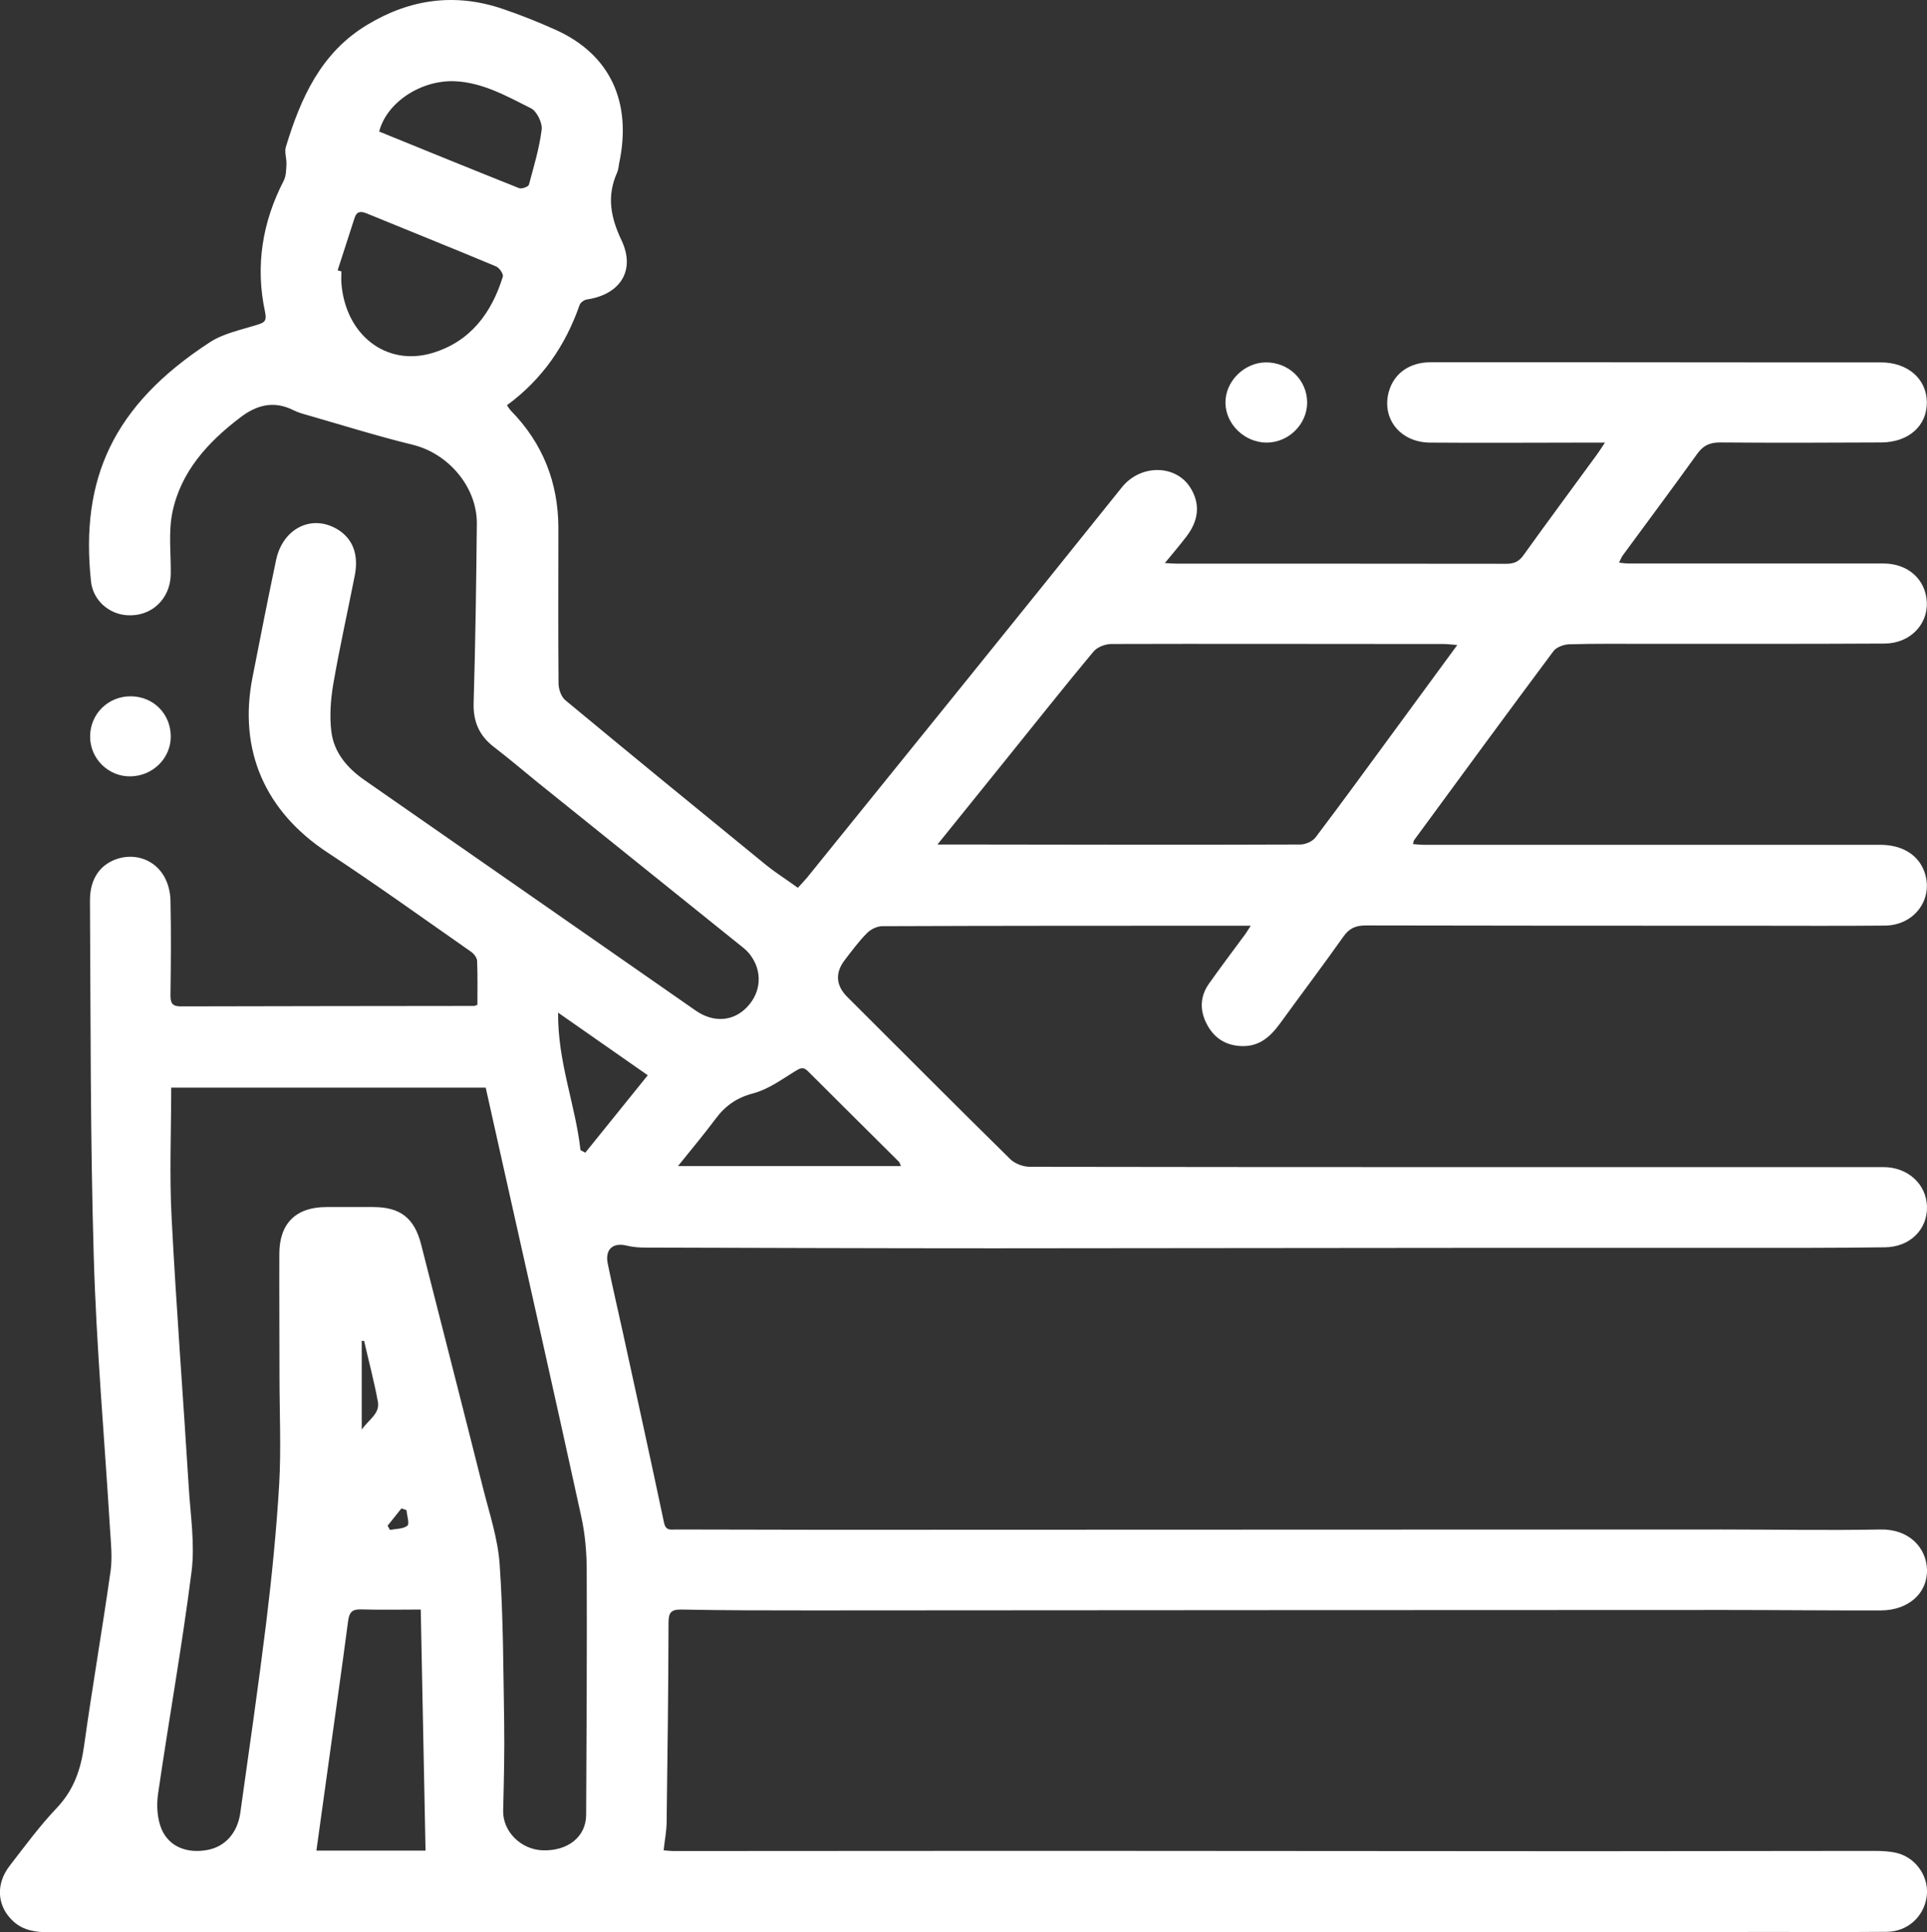 <?xml version="1.0" encoding="UTF-8"?>
<svg xmlns="http://www.w3.org/2000/svg" id="Layer_1" viewBox="0 0 132.59 132.97">
  <rect x="0" y="0" width="132.59" height="132.97" fill="#333333" stroke="none"/>
  <defs>
    <style>.cls-1{fill:#fff;}</style>
  </defs>
  <path class="cls-1" d="m45.65,127.34c.28.02.51.05.75.05,10.57,0,21.13-.02,31.7-.01,10.38,0,20.76.02,31.13.02,6.57,0,13.14-.02,19.71-.02.53,0,1.08.02,1.6.15,1.33.34,2.21,1.68,2.03,2.99-.19,1.38-1.31,2.42-2.76,2.43-3.33.03-6.65,0-9.98.01-21.62,0-43.23.02-64.85.02-17.19,0-34.38,0-51.57,0-.91,0-1.77-.1-2.48-.74-1.13-1.02-1.26-2.55-.26-3.84,1.05-1.36,2.07-2.75,3.25-3.99,1.15-1.22,1.63-2.61,1.86-4.22.56-4.03,1.26-8.05,1.83-12.08.13-.94.02-1.92-.04-2.88-.38-6.26-.94-12.52-1.12-18.79-.24-8.14-.21-16.3-.26-24.45-.01-1.54.73-2.54,1.96-2.91,1.2-.35,2.47.09,3.13,1.21.28.48.44,1.1.45,1.67.05,2.17.03,4.34,0,6.52,0,.53.1.78.7.78,6.73-.02,13.46-.02,20.19-.03.05,0,.1-.03.23-.08,0-.98.02-1.99-.02-3,0-.22-.2-.49-.39-.63-3.29-2.3-6.56-4.65-9.92-6.86-4.26-2.81-6.13-7-5.15-12.02.53-2.71,1.06-5.41,1.63-8.11.46-2.16,2.43-3.14,4.17-2.13,1.09.63,1.53,1.74,1.24,3.21-.49,2.5-1.05,4.98-1.48,7.48-.18,1.07-.26,2.19-.13,3.26.18,1.45,1.1,2.52,2.3,3.35,7.59,5.28,15.18,10.56,22.77,15.85,1.23.85,2.59.76,3.55-.26.97-1.03,1.05-2.47.19-3.59-.13-.17-.28-.32-.45-.46-4.72-3.8-9.44-7.59-14.16-11.39-1-.81-1.98-1.65-3-2.43-1.02-.78-1.45-1.75-1.41-3.05.12-4.1.18-8.2.22-12.31.03-2.53-1.95-4.85-4.41-5.45-2.41-.59-4.78-1.33-7.17-2.02-.36-.1-.73-.2-1.06-.37-1.35-.67-2.53-.34-3.65.52-2.23,1.7-4.08,3.72-4.66,6.53-.28,1.37-.09,2.83-.11,4.25-.03,1.71-1.34,2.94-3.02,2.82-1.28-.09-2.34-1.06-2.47-2.34-.74-7,1.48-12.08,8.17-16.44.93-.61,2.12-.85,3.21-1.19.51-.16.74-.23.6-.89-.68-3.15-.2-6.17,1.28-9.04.17-.33.17-.75.19-1.14.02-.4-.15-.83-.04-1.19,1.02-3.36,2.41-6.49,5.61-8.41C28.23-.08,31.34-.5,34.61.62c1.24.42,2.46.91,3.66,1.45,3.71,1.69,5.23,4.95,4.33,9.18-.04.21-.05.43-.14.63-.72,1.61-.45,3.07.3,4.65.99,2.08-.08,3.74-2.38,4.08-.19.03-.44.21-.5.38-.97,2.78-2.56,5.11-5,6.9.11.15.18.28.28.38,2.19,2.24,3.25,4.94,3.26,8.05,0,3.57-.02,7.13.01,10.7,0,.4.18.93.47,1.17,4.58,3.8,9.19,7.57,13.8,11.33.68.55,1.43,1.02,2.2,1.58.21-.24.43-.46.63-.7,7.23-8.95,14.47-17.88,21.66-26.86,1.29-1.61,3.72-1.58,4.72.03.67,1.08.6,2.21-.28,3.36-.45.59-.93,1.15-1.48,1.82.36.02.58.04.81.04,7.56,0,15.13,0,22.69.01.54,0,.88-.16,1.19-.61,1.67-2.33,3.38-4.63,5.07-6.95.15-.21.29-.43.52-.78-.51,0-.89,0-1.27,0-3.59,0-7.19.03-10.78,0-2.06-.02-3.35-1.69-2.81-3.54.36-1.23,1.42-1.99,2.87-1.99,7.54,0,15.07,0,22.61.01,2.79,0,5.58,0,8.37,0,1.83,0,3.13,1.12,3.16,2.71.03,1.64-1.24,2.79-3.14,2.8-3.7.02-7.4.03-11.1,0-.7,0-1.14.21-1.55.77-1.69,2.35-3.42,4.67-5.13,7-.09.12-.14.27-.26.5.26.03.46.06.65.06,5.85,0,11.69,0,17.54,0,1.71,0,2.93,1.11,2.99,2.7.05,1.53-1.18,2.79-2.88,2.81-5.47.03-10.94.02-16.41.02-1.77,0-3.54-.02-5.31.03-.37.01-.88.19-1.09.47-3.22,4.32-6.4,8.66-9.59,13.01-.03.04-.03.1-.08.27.27.02.51.05.76.05,10.46,0,20.92,0,31.38,0,1.54,0,2.65.7,3.06,1.88.64,1.84-.68,3.66-2.72,3.68-3.11.03-6.22.01-9.33.01-8.8,0-17.59,0-26.39-.02-.68,0-1.13.18-1.54.76-1.42,2.01-2.91,3.98-4.36,5.98-.68.93-1.45,1.63-2.72,1.56-1.1-.06-1.87-.61-2.35-1.56-.47-.93-.43-1.88.18-2.74.81-1.14,1.64-2.25,2.47-3.37.11-.14.19-.3.4-.61-.42,0-.69,0-.97,0-8.13,0-16.25,0-24.38.03-.36,0-.81.22-1.07.49-.56.57-1.04,1.22-1.53,1.86-.66.87-.59,1.74.18,2.51,3.74,3.73,7.47,7.48,11.23,11.18.32.31.89.52,1.34.52,17.89.03,35.78.02,53.66.02,1.69,0,3.38,0,5.07,0,1.68,0,2.96,1.17,3,2.72.04,1.56-1.16,2.78-2.89,2.8-3.49.05-6.97.04-10.46.04-5.98,0-11.96,0-17.94,0-10.99,0-21.99.03-32.98.03-7.97,0-15.93-.03-23.9-.05-.43,0-.86-.03-1.27-.13-.97-.25-1.54.24-1.33,1.25.33,1.6.7,3.19,1.05,4.78.95,4.34,1.9,8.68,2.82,13.03.12.58.48.47.83.47,3.43,0,6.87.02,10.3.02,20.54,0,41.09-.02,61.63-.02,3.65,0,7.3.07,10.94,0,1.95-.04,3.16,1.24,3.2,2.76.05,1.61-1.27,2.8-3.16,2.81-3.57.01-7.13-.03-10.7-.03-20.97,0-41.94.02-62.91.03-2.98,0-5.95,0-8.93-.06-.73-.01-.89.22-.89.91-.01,4.56-.07,9.12-.13,13.68,0,.63-.13,1.26-.21,2.01ZM11.78,74.85c0,3.06-.13,6.04.03,9,.32,6.18.8,12.36,1.18,18.54.12,1.92.43,3.89.19,5.77-.65,5.13-1.57,10.22-2.31,15.33-.11.78-.05,1.69.25,2.4.53,1.23,1.79,1.69,3.18,1.42,1.19-.23,2.03-1.16,2.23-2.52.61-4.35,1.24-8.7,1.78-13.06.39-3.19.71-6.39.9-9.59.14-2.46.02-4.93.02-7.4,0-2.82-.02-5.63-.01-8.45,0-2.1,1.15-3.22,3.24-3.22,1.07,0,2.15,0,3.22,0,1.87,0,2.83.77,3.29,2.55,1.42,5.58,2.85,11.15,4.25,16.73.44,1.76,1.04,3.53,1.16,5.32.25,3.61.25,7.23.31,10.85.03,2.03-.02,4.07-.07,6.1-.03,1.41,1.21,2.67,2.72,2.72,1.73.06,2.98-.93,2.99-2.43.03-5.6.06-11.21.04-16.81,0-1.25-.11-2.53-.38-3.75-1.77-8.11-3.6-16.2-5.41-24.3-.39-1.74-.77-3.47-1.16-5.2H11.78Zm52.73-16.73c.77,0,1.32,0,1.88,0,7.69.01,15.38.03,23.07,0,.36,0,.85-.21,1.06-.49,1.86-2.46,3.67-4.95,5.49-7.43,1.39-1.9,2.78-3.79,4.26-5.81-.41-.03-.69-.07-.97-.07-.96,0-1.93,0-2.89,0-6.65,0-13.29-.02-19.94,0-.42,0-.97.21-1.23.52-2.06,2.47-4.05,4.99-6.07,7.49-1.51,1.87-3.02,3.74-4.66,5.78Zm-35.56,52.65c-1.44,0-2.77.03-4.1-.01-.63-.02-.82.21-.9.81-.44,3.37-.93,6.73-1.39,10.1-.26,1.87-.52,3.74-.79,5.69h7.51c-.11-5.47-.22-10.94-.33-16.58Zm-5.7-92.16c.08.02.16.05.24.07,0,.27-.02.54,0,.8.27,3.56,3.08,5.77,6.27,4.81,2.6-.78,4.07-2.75,4.84-5.26.05-.18-.25-.61-.48-.7-2.96-1.24-5.94-2.43-8.91-3.65-.4-.16-.67-.13-.81.31-.39,1.21-.78,2.42-1.17,3.62Zm23.39,61.64h15.35c-.07-.16-.09-.25-.14-.3-2.09-2.08-4.18-4.15-6.26-6.23-.33-.33-.53-.21-.88,0-.92.57-1.85,1.25-2.87,1.52-1.15.3-1.94.86-2.62,1.78-.79,1.06-1.64,2.07-2.57,3.23ZM26.08,9.05c3.24,1.32,6.43,2.62,9.64,3.9.17.07.63-.1.67-.23.34-1.26.72-2.52.88-3.8.06-.47-.34-1.27-.74-1.47-1.66-.83-3.32-1.78-5.25-1.86-2.33-.09-4.68,1.47-5.19,3.46Zm13.86,70.1c.11.06.22.12.33.18,1.41-1.75,2.83-3.5,4.3-5.33-2.06-1.44-4.03-2.81-6.17-4.31-.03,3.42,1.2,6.36,1.54,9.46Zm-14.89,13.13c-.05,0-.1,0-.16,0v6.1c.51-.71,1.26-1.1,1.11-1.92-.26-1.41-.63-2.79-.95-4.19Zm2.93,11.65c-.12-.04-.24-.08-.36-.12-.32.4-.63.79-.95,1.19.05.1.11.19.16.29.41-.08.91-.06,1.2-.29.16-.13-.03-.7-.06-1.07Z"></path>
  <path class="cls-1" d="m87.16,30.46c-1.51,0-2.82-1.25-2.84-2.72-.03-1.47,1.27-2.78,2.76-2.8,1.58-.02,2.85,1.2,2.86,2.75.01,1.49-1.26,2.76-2.77,2.77Z"></path>
  <path class="cls-1" d="m11.75,50.69c0,1.5-1.24,2.72-2.78,2.74-1.52.02-2.77-1.22-2.77-2.74,0-1.56,1.25-2.79,2.82-2.77,1.55.02,2.73,1.22,2.73,2.77Z"></path>
</svg>
